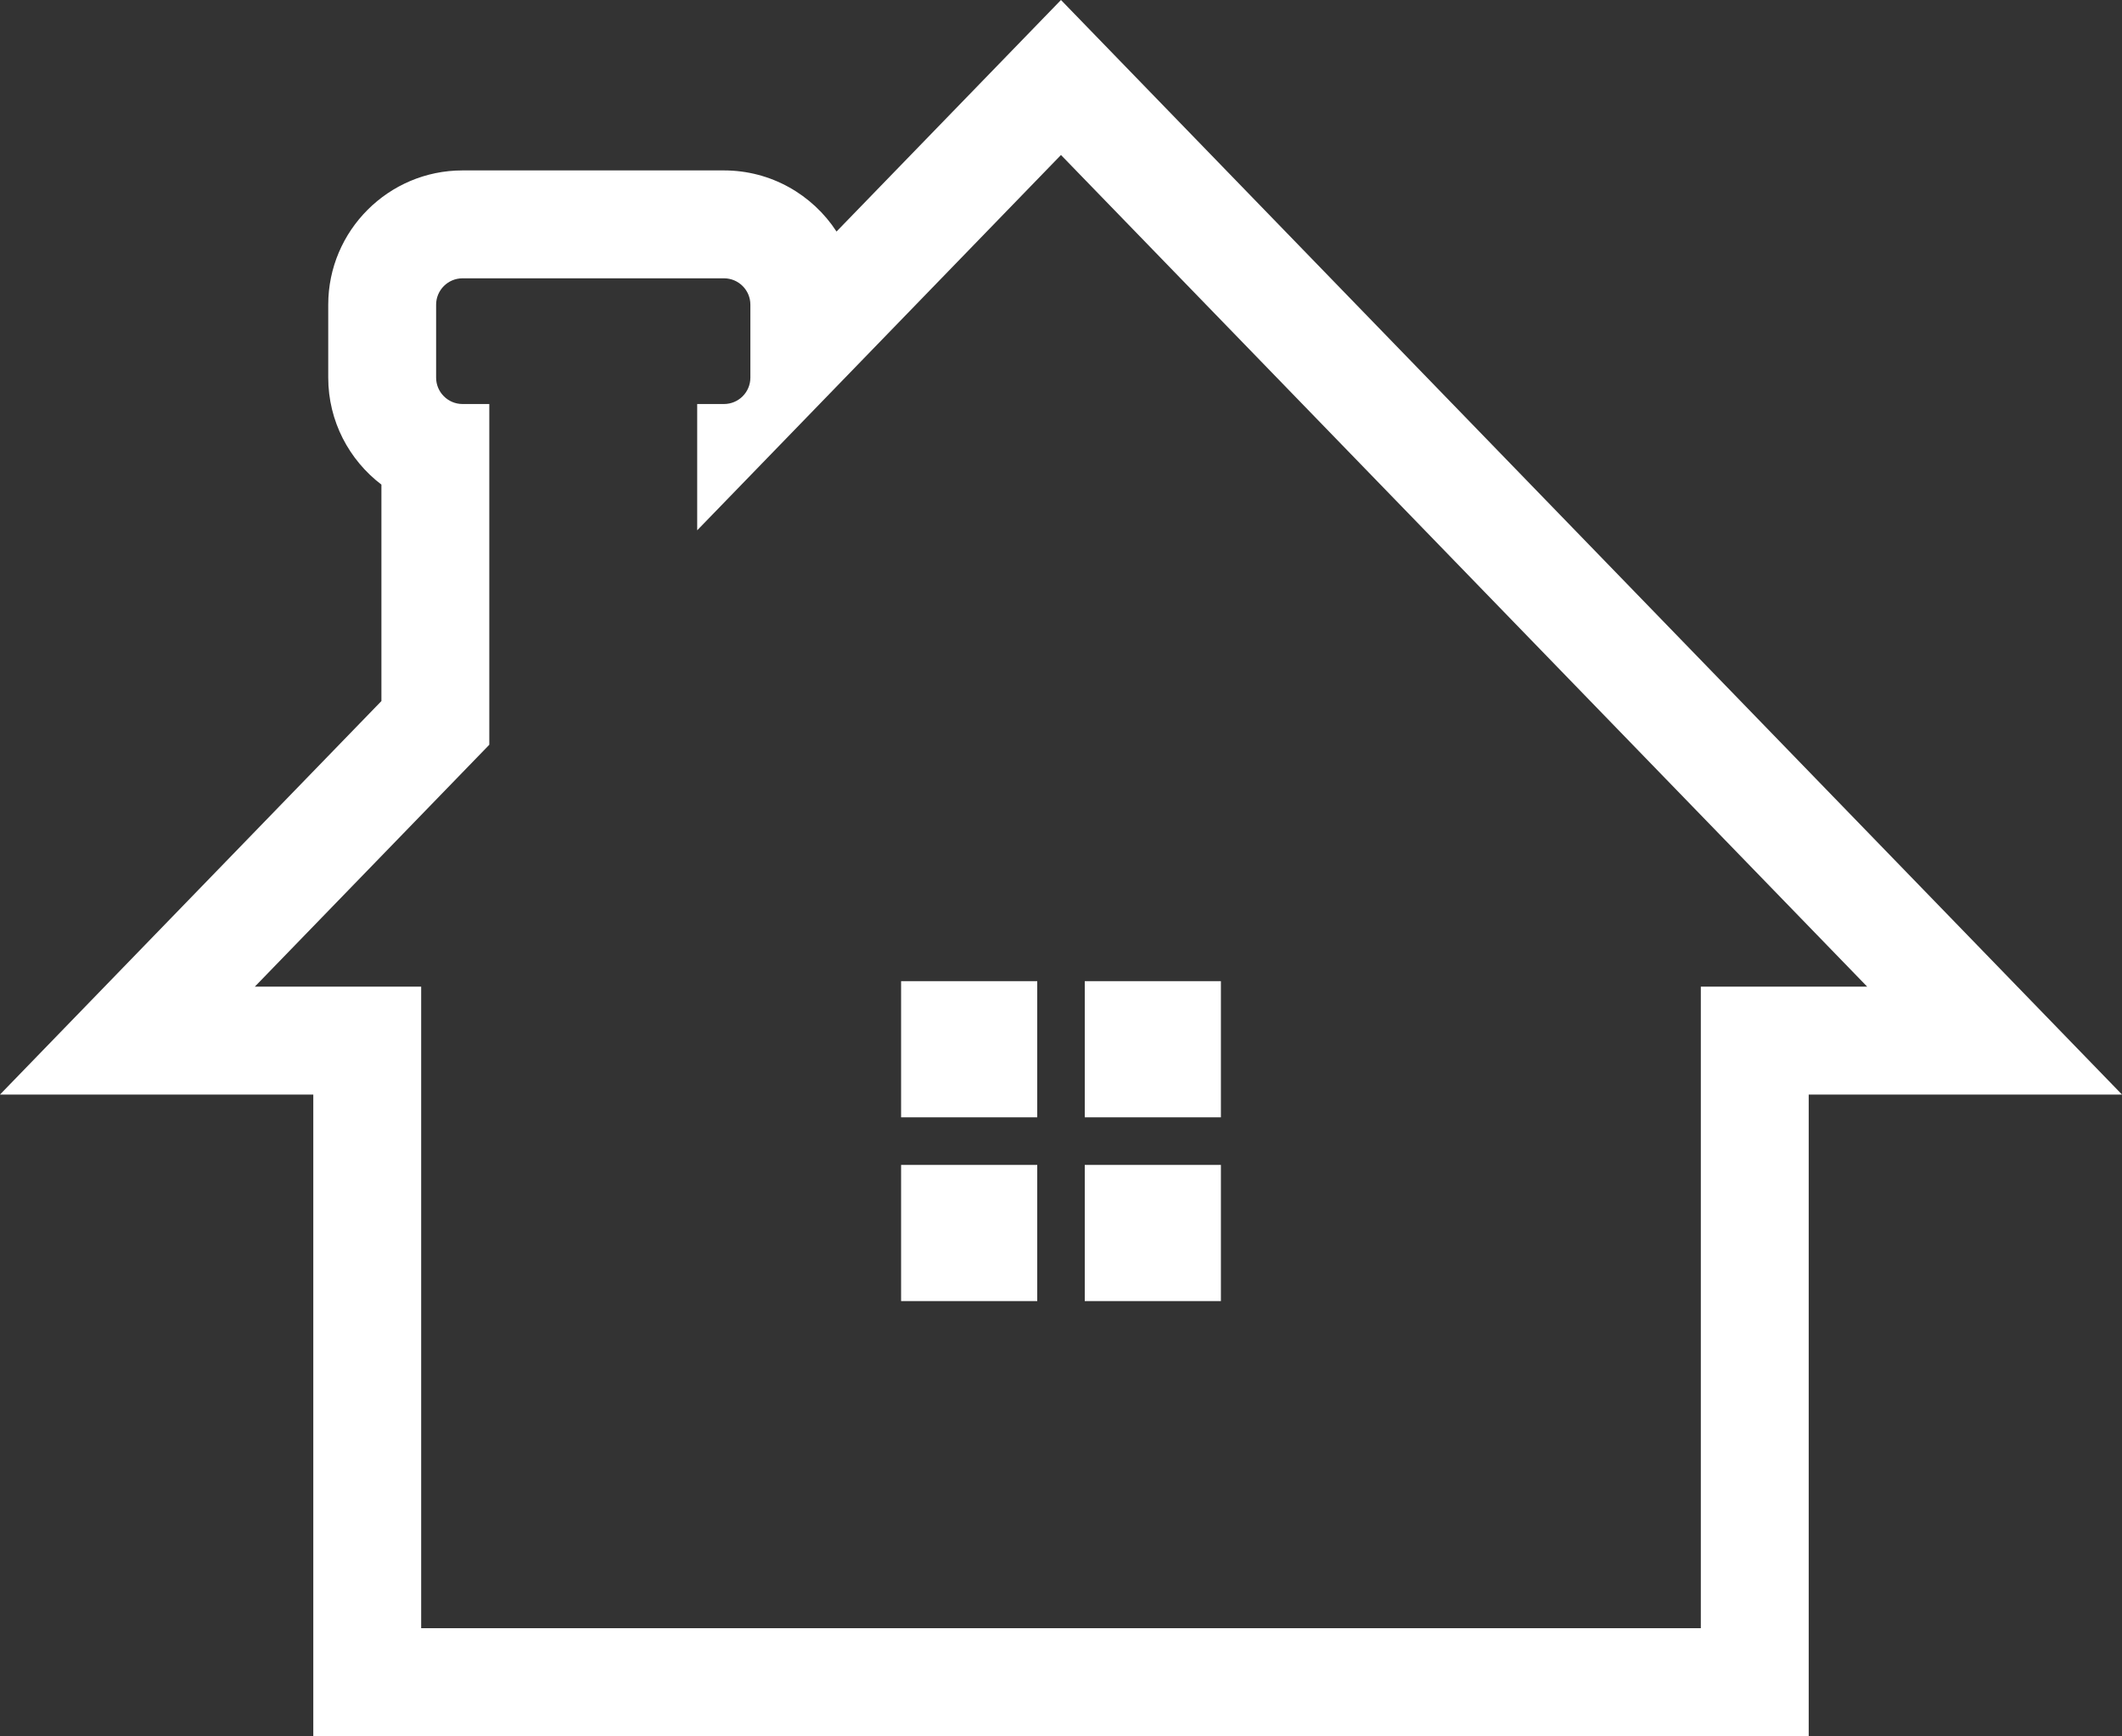 <?xml version="1.0" encoding="utf-8"?><svg xmlns="http://www.w3.org/2000/svg" width="39.339" height="32.182" viewBox="0 0 39.339 32.182">
  <rect x="0" y="0" width="39.339" height="32.182" fill="#333333" stroke="none"/>
  <g id="Path_16471" data-name="Path 16471" transform="translate(3.543 2.155)" fill="none" stroke-linecap="round" stroke-miterlimit="10">
    <path d="M1.181,16.134H4.265V28.026H27.988V16.134h3.083L16.126.718,9.382,7.675V5.334h.5a.49.49,0,0,0,.489-.489V3.493A.489.489,0,0,0,9.879,3H5.031a.489.489,0,0,0-.489.489V4.845a.489.489,0,0,0,.489.489h.5V11.65Zm15.386,3.3h2.524v2.524H16.567Zm0-3.406h2.524v2.524H16.567Zm-3.406,3.406h2.524v2.524H13.162Zm0-3.406h2.524v2.524H13.162Z" stroke="none"/>
    <path d="M 27.988 28.026 L 27.988 16.134 L 31.072 16.134 L 16.126 0.718 L 9.382 7.675 L 9.382 5.334 L 9.879 5.334 C 10.149 5.334 10.368 5.115 10.368 4.845 L 10.368 3.493 C 10.368 3.223 10.149 3.004 9.879 3.004 L 5.031 3.004 C 4.762 3.004 4.542 3.223 4.542 3.493 L 4.542 4.845 C 4.542 5.115 4.762 5.334 5.031 5.334 L 5.528 5.334 L 5.528 11.65 L 1.181 16.134 L 4.265 16.134 L 4.265 28.026 L 27.988 28.026 M 16.567 19.438 L 19.091 19.438 L 19.091 21.962 L 16.567 21.962 L 16.567 19.438 M 13.162 19.438 L 15.686 19.438 L 15.686 21.962 L 13.162 21.962 L 13.162 19.438 M 16.567 16.032 L 19.091 16.032 L 19.091 18.556 L 16.567 18.556 L 16.567 16.032 M 13.162 16.032 L 15.686 16.032 L 15.686 18.556 L 13.162 18.556 L 13.162 16.032 M 29.988 30.026 L 2.265 30.026 L 2.265 18.134 L -3.543 18.134 L 3.528 10.84 L 3.528 6.828 C 2.93 6.373 2.542 5.653 2.542 4.845 L 2.542 3.493 C 2.542 2.121 3.659 1.004 5.031 1.004 L 9.879 1.004 C 10.751 1.004 11.521 1.455 11.965 2.137 L 16.126 -2.155 L 35.796 18.134 L 29.988 18.134 L 29.988 30.026 Z" stroke="none" fill="#fff"/>
  </g>
</svg>
